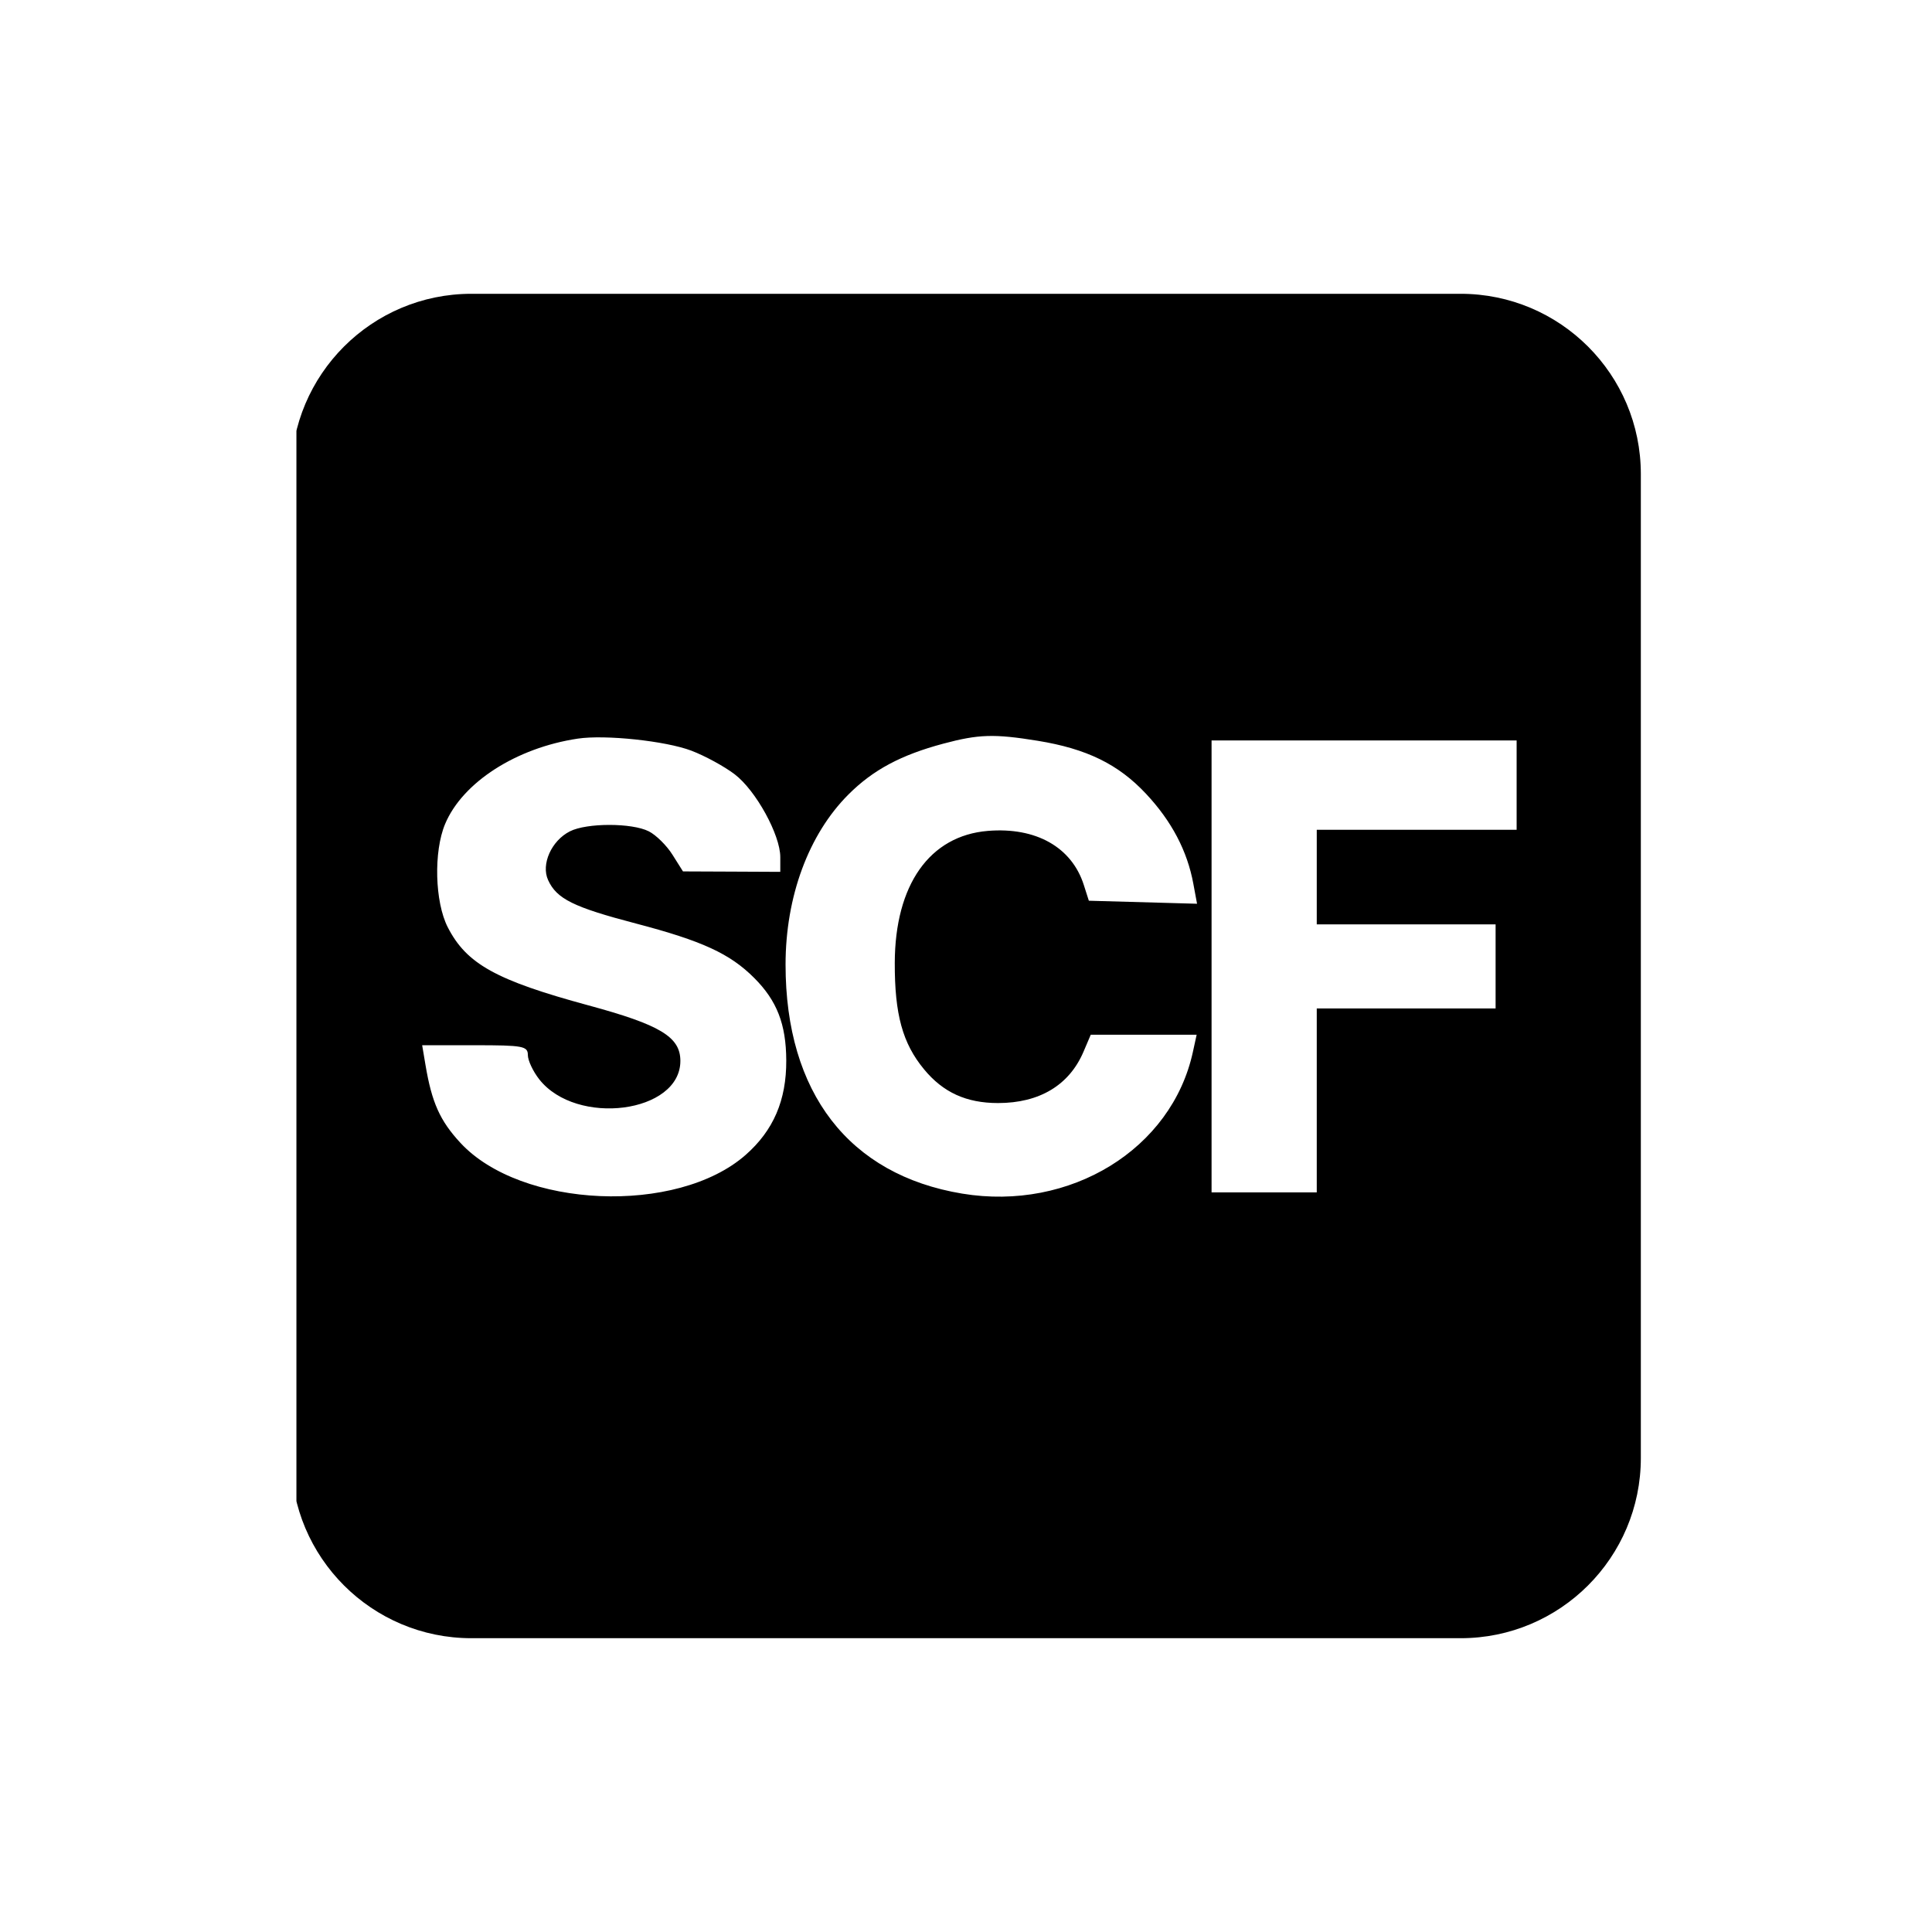 <?xml version="1.0" encoding="UTF-8"?>
<svg xmlns="http://www.w3.org/2000/svg" xmlns:xlink="http://www.w3.org/1999/xlink" width="300" zoomAndPan="magnify" viewBox="0 0 224.88 225" height="300" preserveAspectRatio="xMidYMid meet" version="1.0">
  <defs>
    <clipPath id="a1241943e7">
      <path d="M 34 34.215 L 191.266 34.215 L 191.266 190.883 L 34 190.883 Z M 34 34.215 " clip-rule="nonzero"></path>
    </clipPath>
    <clipPath id="44e8db628a">
      <path d="M 33.852 55.203 L 33.852 169.797 C 33.852 181.387 43.246 190.785 54.84 190.785 L 170.043 190.785 C 181.633 190.785 191.031 181.387 191.031 169.797 L 191.031 55.203 C 191.031 43.613 181.633 34.215 170.043 34.215 L 54.84 34.215 C 43.246 34.215 33.852 43.613 33.852 55.203 Z M 33.852 55.203 " clip-rule="nonzero"></path>
    </clipPath>
  </defs>
  <g clip-path="url(#a1241943e7)">
    <g clip-path="url(#44e8db628a)">
      <path fill="#000000" d="M 34.461 112.547 L 34.461 190.879 L 191.266 190.879 L 191.266 34.219 L 34.461 34.219 Z M 67.23 86.02 C 60.055 87.094 53.809 91.113 51.777 95.961 C 50.426 99.184 50.578 105.039 52.086 107.988 C 54.277 112.262 57.703 114.164 68.473 117.086 C 76.848 119.355 79.176 120.762 79.176 123.555 C 79.176 129.637 67.082 131.211 62.742 125.699 C 62.012 124.77 61.414 123.496 61.414 122.871 C 61.414 121.832 60.855 121.727 55.262 121.727 L 49.105 121.727 L 49.492 124.023 C 50.227 128.395 51.172 130.512 53.547 133.082 C 60.613 140.742 78.793 141.52 86.777 134.5 C 90.016 131.652 91.531 128.129 91.508 123.488 C 91.488 119.273 90.422 116.535 87.766 113.883 C 84.945 111.062 81.707 109.574 74.008 107.555 C 66.715 105.645 64.77 104.684 63.77 102.488 C 62.93 100.652 64.164 97.902 66.312 96.816 C 68.285 95.82 73.527 95.82 75.5 96.816 C 76.34 97.242 77.582 98.465 78.254 99.539 L 79.48 101.484 L 85.148 101.508 L 90.812 101.535 L 90.812 99.816 C 90.812 97.223 87.965 92.051 85.504 90.176 C 84.301 89.258 82.027 88.02 80.453 87.422 C 77.469 86.289 70.418 85.539 67.23 86.02 M 109.801 86.605 C 104.859 87.926 101.613 89.664 98.758 92.516 C 94.109 97.16 91.426 104.418 91.426 112.34 C 91.426 127.266 98.797 136.82 111.996 139.008 C 124.586 141.09 136.414 133.824 138.867 122.492 L 139.301 120.504 L 126.969 120.504 L 126.121 122.492 C 124.461 126.379 120.996 128.461 116.172 128.461 C 112.48 128.461 109.773 127.227 107.547 124.523 C 105.051 121.5 104.129 118.133 104.145 112.133 C 104.172 103.039 108.199 97.328 114.984 96.766 C 120.578 96.305 124.754 98.656 126.16 103.062 L 126.746 104.898 L 139.348 105.25 L 138.918 102.934 C 138.215 99.102 136.387 95.625 133.402 92.441 C 130.188 89.004 126.488 87.195 120.785 86.27 C 115.715 85.449 113.918 85.504 109.801 86.605 M 141.039 112.547 L 141.039 138.863 L 153.289 138.863 L 153.289 117.445 L 174.117 117.445 L 174.117 107.652 L 153.289 107.652 L 153.289 96.637 L 176.566 96.637 L 176.566 86.234 L 141.039 86.234 Z M 141.039 112.547 " fill-opacity="1" fill-rule="evenodd"></path>
    </g>
  </g>
</svg>
